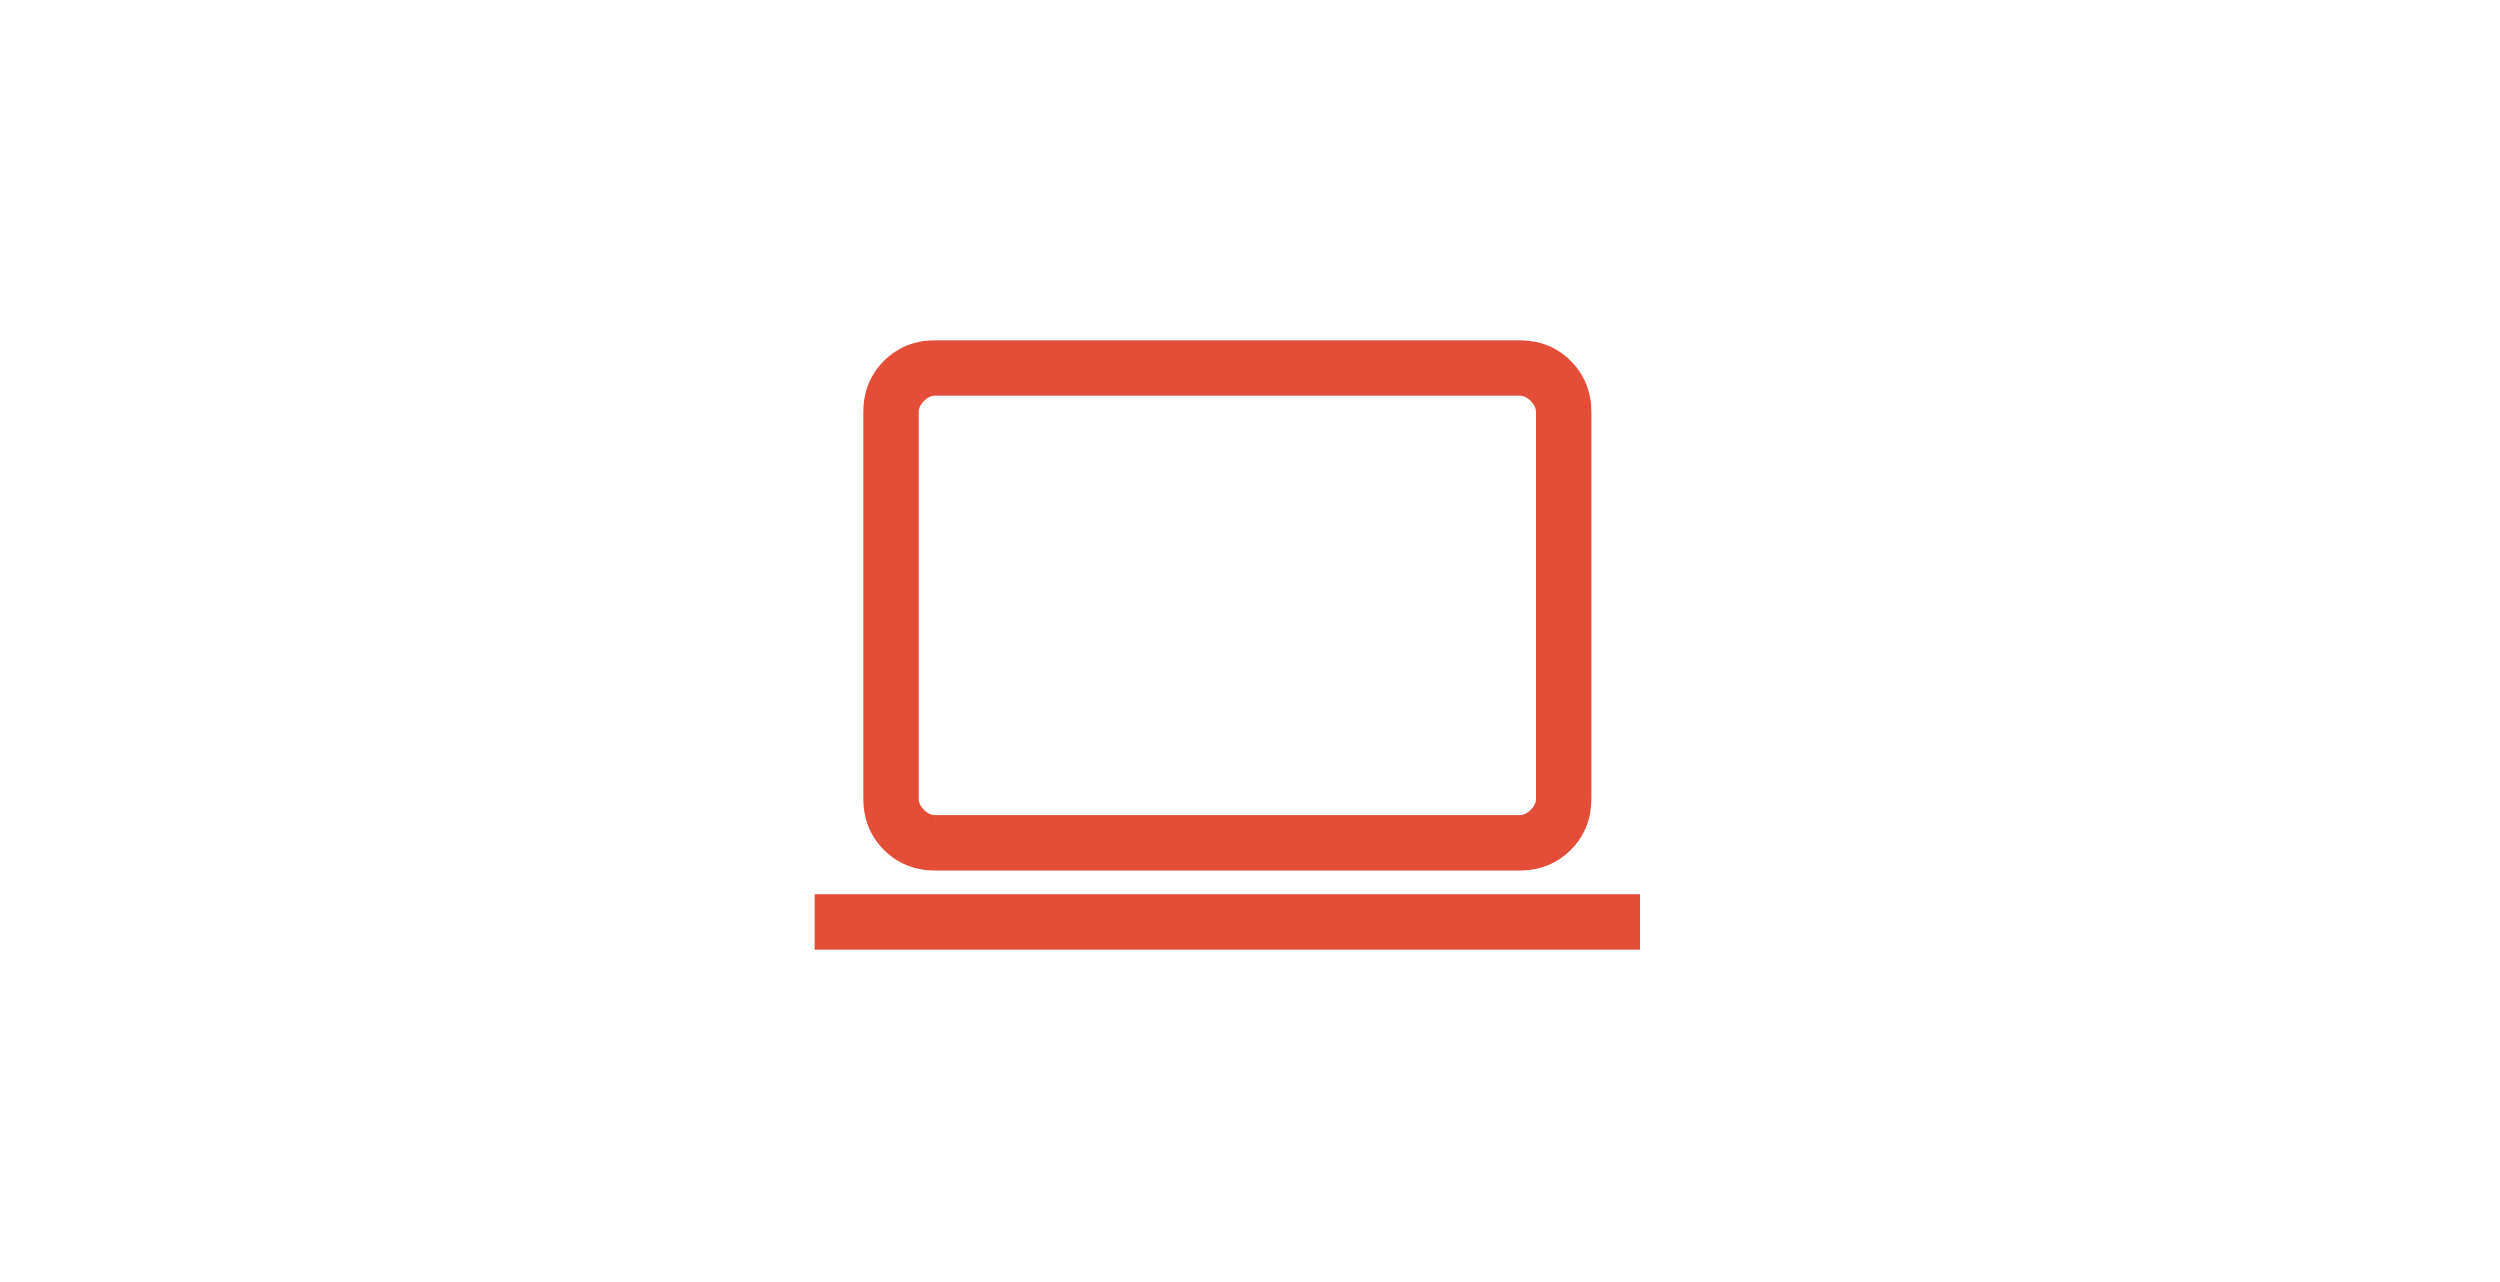 <svg width="117" height="60" viewBox="0 0 117 60" fill="none" xmlns="http://www.w3.org/2000/svg">
<path d="M38.495 44.075V42.223H76.384V44.075H38.495ZM43.766 40.371C42.913 40.371 42.201 40.085 41.63 39.514C41.06 38.942 40.774 38.23 40.773 37.378V19.288C40.773 18.436 41.059 17.724 41.63 17.152C42.202 16.581 42.913 16.296 43.764 16.297H71.116C71.968 16.297 72.679 16.582 73.249 17.152C73.819 17.723 74.105 18.434 74.106 19.288V37.38C74.106 38.232 73.821 38.943 73.249 39.514C72.677 40.084 71.966 40.37 71.114 40.371H43.766ZM43.766 38.519H71.116C71.4 38.519 71.661 38.4 71.899 38.162C72.137 37.923 72.256 37.662 72.255 37.378V19.288C72.255 19.004 72.136 18.743 71.899 18.504C71.661 18.266 71.399 18.147 71.114 18.147H43.766C43.48 18.147 43.219 18.266 42.98 18.504C42.743 18.741 42.625 19.002 42.625 19.288V37.38C42.625 37.664 42.743 37.925 42.98 38.162C43.218 38.399 43.479 38.518 43.764 38.519" fill="#E44D37"/>
<path d="M43.766 38.519H71.116C71.4 38.519 71.661 38.4 71.899 38.162C72.137 37.923 72.256 37.662 72.255 37.378V19.288C72.255 19.004 72.136 18.743 71.899 18.504C71.661 18.266 71.399 18.147 71.114 18.147H43.766C43.48 18.147 43.219 18.266 42.98 18.504C42.743 18.741 42.625 19.002 42.625 19.288V37.38C42.625 37.664 42.743 37.925 42.98 38.162C43.218 38.399 43.479 38.518 43.764 38.519M42.625 38.519V18.149M38.495 44.075V42.223H76.384V44.075H38.495ZM43.766 40.371C42.913 40.371 42.201 40.085 41.63 39.514C41.06 38.942 40.774 38.23 40.773 37.378V19.288C40.773 18.436 41.059 17.724 41.63 17.152C42.202 16.581 42.913 16.296 43.764 16.297H71.116C71.968 16.297 72.679 16.582 73.249 17.152C73.819 17.723 74.105 18.434 74.106 19.288V37.38C74.106 38.232 73.821 38.943 73.249 39.514C72.677 40.084 71.966 40.37 71.114 40.371H43.766Z" stroke="#E44D37" stroke-width="0.741"/>
</svg>
